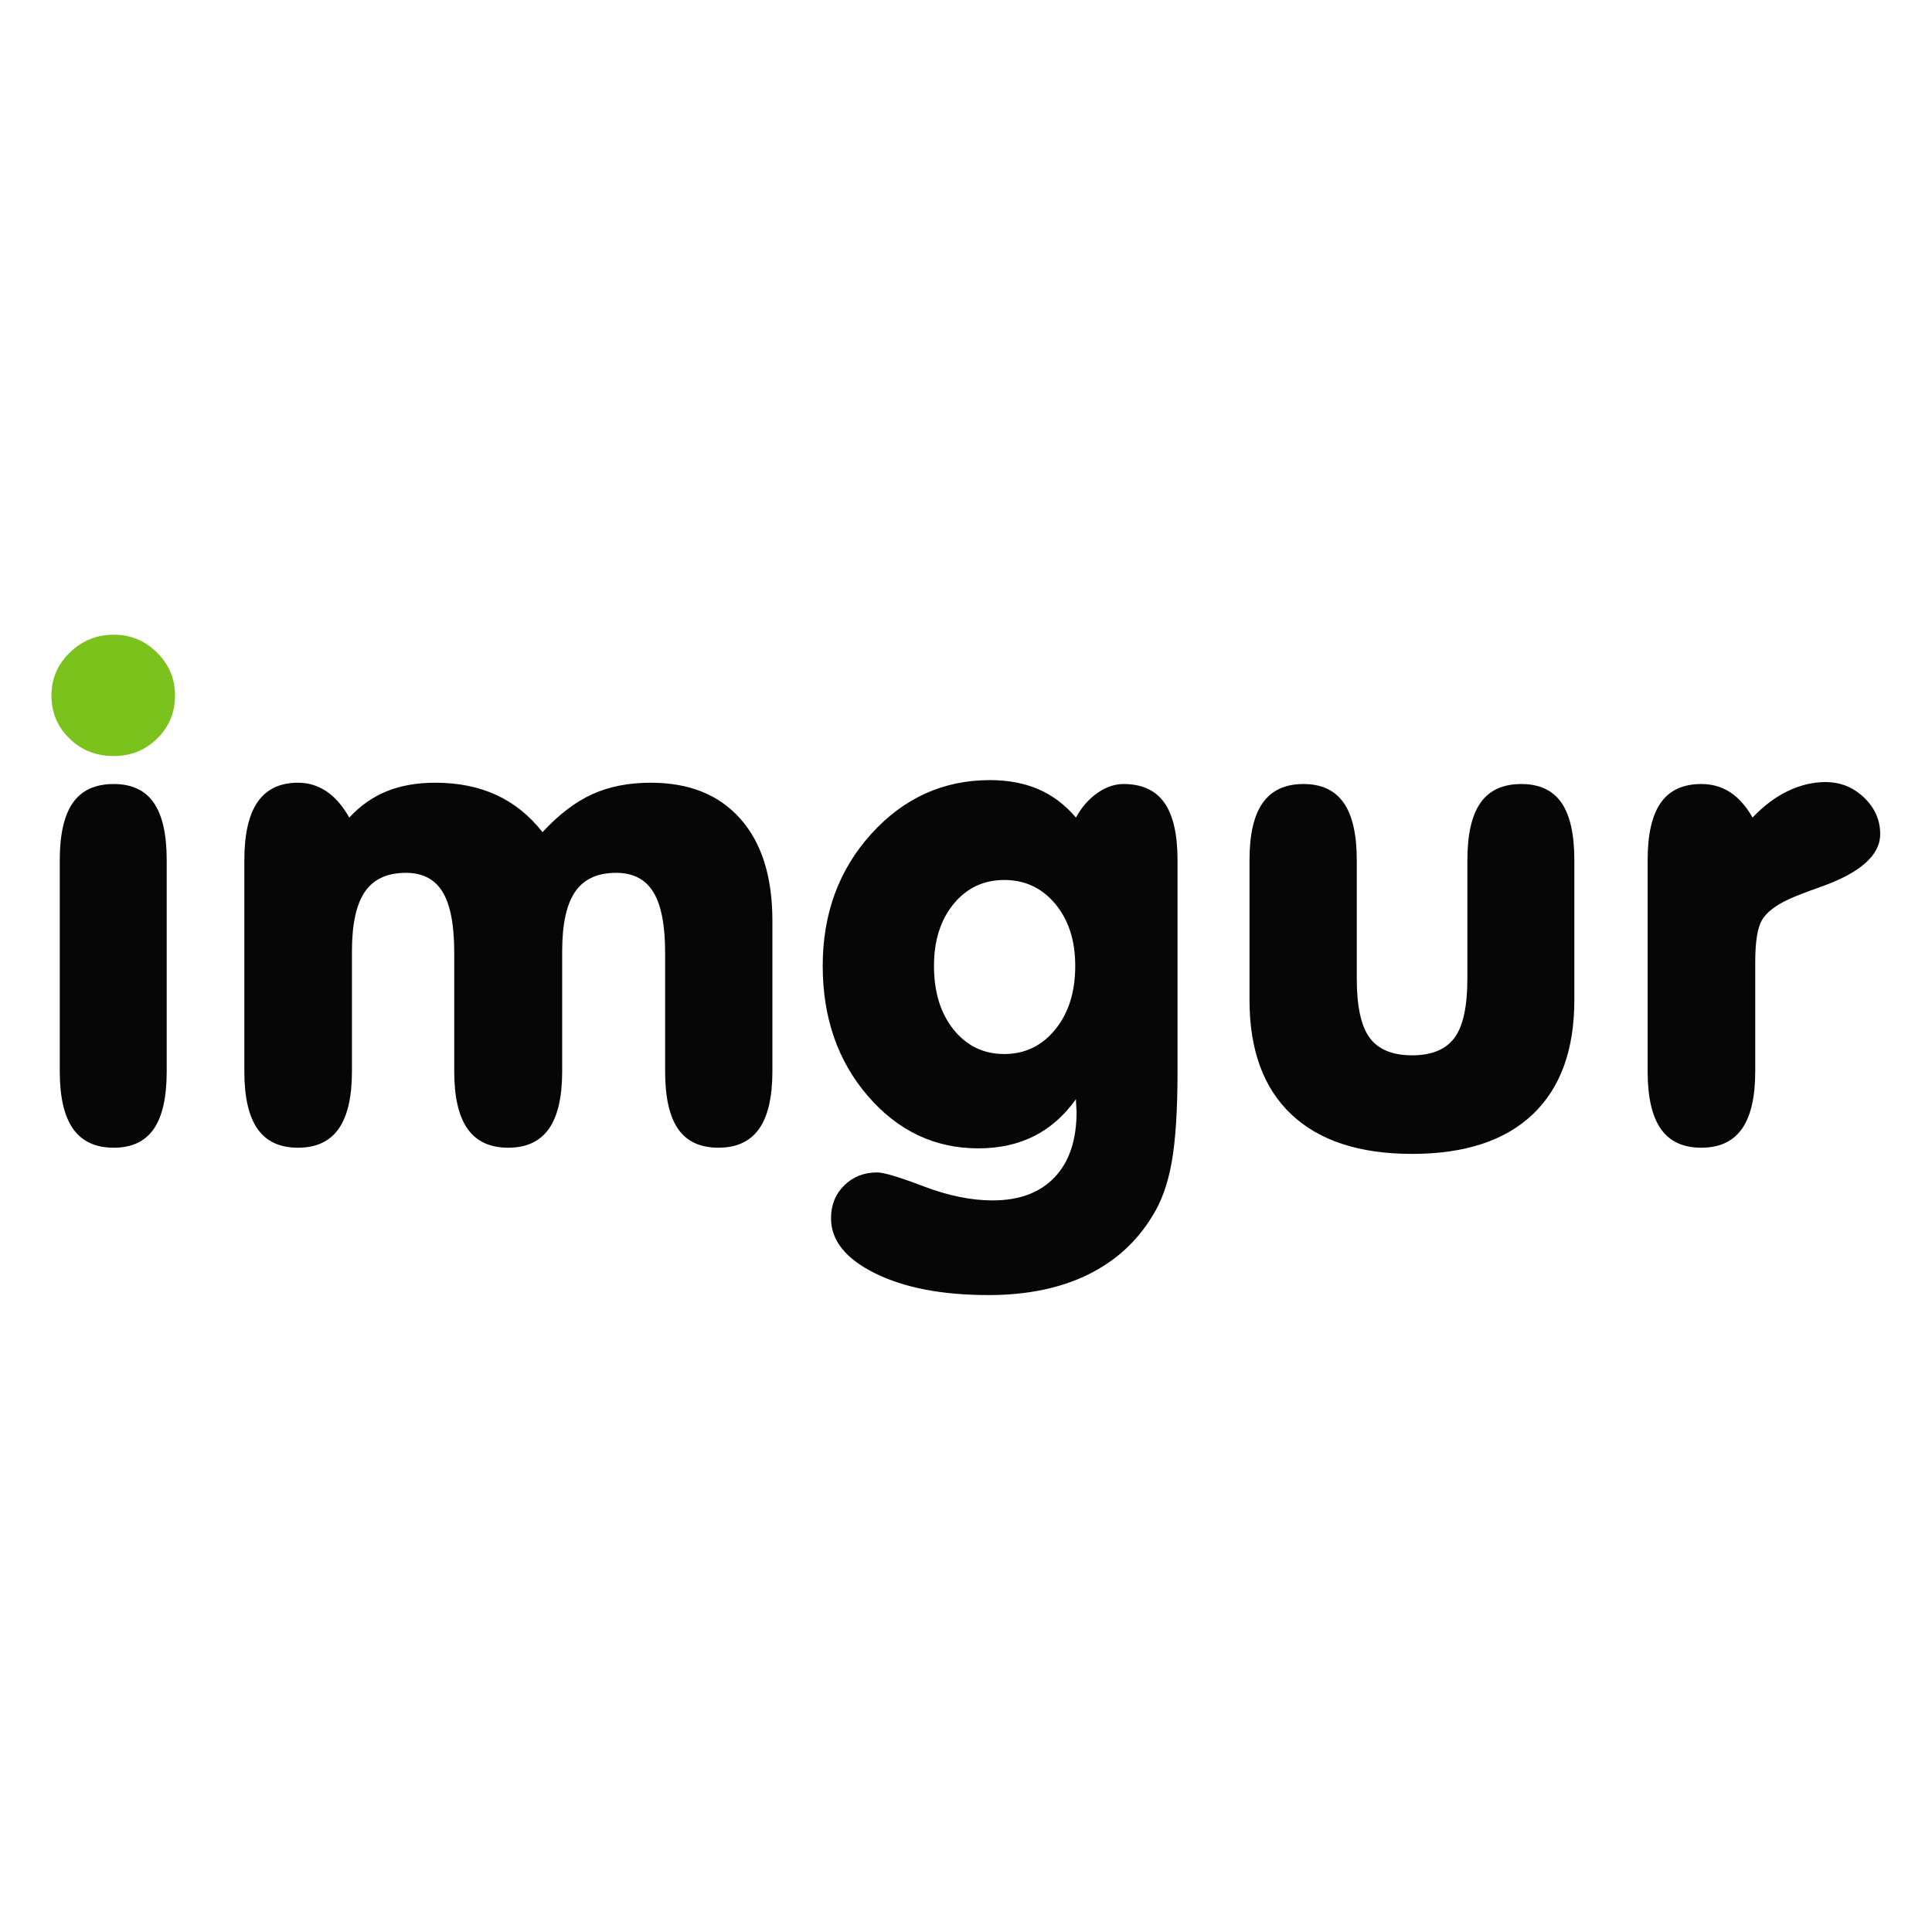 <?xml version="1.0" encoding="utf-8"?>
<!-- Generator: Adobe Illustrator 16.0.0, SVG Export Plug-In . SVG Version: 6.00 Build 0)  -->
<!DOCTYPE svg PUBLIC "-//W3C//DTD SVG 1.0//EN" "http://www.w3.org/TR/2001/REC-SVG-20010904/DTD/svg10.dtd">
<svg version="1.0" id="Layer_1" xmlns="http://www.w3.org/2000/svg" xmlns:xlink="http://www.w3.org/1999/xlink" x="0px" y="0px"
	 width="800px" height="800px" viewBox="0 0 800 800" enable-background="new 0 0 800 800" xml:space="preserve">
<g id="layer1" transform="translate(-559.75,-709.626)">
	<g id="text2996" transform="matrix(0.932,0,0,0.91,44.122,58.811)">
		<path id="path3003" fill="#070606" d="M661.806,1202.642v-96.069c0-11.838,1.973-20.671,5.92-26.492
			c3.946-5.823,9.918-8.737,17.91-8.737c4.64,0,8.859,1.307,12.655,3.922c3.801,2.616,7.181,6.592,10.14,11.921
			c4.932-5.433,10.508-9.429,16.726-11.991c6.218-2.567,13.372-3.851,21.463-3.851c10.262,0,19.342,1.875,27.237,5.627
			c7.895,3.748,14.703,9.375,20.428,16.875c7.203-7.993,14.554-13.745,22.052-17.249c7.502-3.498,16.185-5.254,26.053-5.254
			c17.072,0,30.347,5.475,39.82,16.433c9.472,10.955,14.208,26.395,14.208,46.331v68.533c0,11.743-1.973,20.477-5.919,26.201
			c-3.949,5.719-9.969,8.586-18.058,8.586c-8.095,0-14.063-2.839-17.912-8.514c-3.85-5.671-5.774-14.433-5.774-26.273v-54.025
			c0-12.537-1.751-21.712-5.254-27.533c-3.501-5.823-9.004-8.736-16.505-8.736c-8.289,0-14.359,2.864-18.206,8.585
			c-3.849,5.724-5.774,14.757-5.774,27.088v54.622c0,11.743-1.973,20.477-5.92,26.201c-3.949,5.719-9.969,8.586-18.058,8.586
			c-8.094,0-14.114-2.866-18.06-8.586c-3.948-5.724-5.921-14.459-5.921-26.201v-54.025c0-12.635-1.727-21.836-5.182-27.61
			c-3.451-5.774-8.881-8.66-16.282-8.66c-8.289,0-14.359,2.864-18.206,8.585c-3.849,5.724-5.773,14.757-5.773,27.088v54.622
			c0,11.743-1.973,20.477-5.92,26.201c-3.948,5.719-9.966,8.586-18.059,8.586c-8.093,0-14.087-2.866-17.985-8.586
			c-3.899-5.724-5.848-14.459-5.848-26.201H661.806z"/>
		<path id="path3005" fill="#070606" d="M1031.267,1215.368c-5.226,7.502-11.447,13.103-18.651,16.807
			c-7.204,3.699-15.439,5.545-24.714,5.545c-19.344,0-35.702-7.94-49.073-23.829c-13.372-15.889-20.057-35.624-20.057-59.21
			c0-23.779,7.204-43.812,21.611-60.097c14.408-16.279,31.972-24.425,52.692-24.425c8.093,0,15.277,1.382,21.54,4.149
			c6.266,2.762,11.816,7.051,16.651,12.879c2.571-4.738,5.75-8.464,9.554-11.179c3.797-2.713,7.669-4.072,11.615-4.072
			c8.189,0,14.233,2.837,18.133,8.514c3.899,5.676,5.845,14.384,5.85,26.124v96.069c0,17.661-0.866,31.455-2.592,41.37
			c-1.729,9.917-4.612,18.134-8.664,24.648c-7.004,11.74-16.653,20.65-28.934,26.716c-12.29,6.069-26.869,9.103-43.747,9.103
			c-20.622,0-37.446-3.304-50.472-9.917c-13.026-6.611-19.541-14.951-19.541-25.014c0-6.023,1.95-11.006,5.849-14.953
			c3.898-3.947,8.806-5.92,14.728-5.92c2.863,0,9.744,2.124,20.648,6.364c10.905,4.246,21.093,6.37,30.563,6.37
			c11.845,0,21.023-3.505,27.538-10.513c6.507-7.007,9.766-16.923,9.766-29.753c0-0.589-0.048-1.529-0.148-2.81
			C1031.319,1217.047,1031.267,1216.062,1031.267,1215.368L1031.267,1215.368z M968.212,1154.68c0,11.942,2.912,21.616,8.733,29.014
			c5.824,7.404,13.321,11.102,22.5,11.102c9.178,0,16.725-3.728,22.649-11.174c5.921-7.451,8.876-17.096,8.876-28.942
			c0-11.544-2.961-20.942-8.876-28.198c-5.924-7.251-13.471-10.88-22.649-10.88c-9.179,0-16.68,3.629-22.5,10.88
			C971.123,1133.739,968.212,1143.136,968.212,1154.68z"/>
		<path id="path3007" fill="#070606" d="M1108.391,1170.225v-63.652c0-11.74,1.972-20.448,5.92-26.124
			c3.951-5.677,9.965-8.514,18.057-8.514c7.994,0,13.939,2.837,17.838,8.514c3.9,5.676,5.846,14.384,5.846,26.124v53.882
			c0,12.732,1.925,21.734,5.775,27.013c3.845,5.28,10.115,7.917,18.8,7.917c8.68,0,14.949-2.638,18.799-7.917
			c3.846-5.28,5.766-14.282,5.766-27.013v-53.882c0-11.74,1.951-20.448,5.85-26.124c3.899-5.677,9.943-8.514,18.132-8.514
			c7.994,0,13.912,2.817,17.764,8.439c3.85,5.626,5.775,14.361,5.775,26.199v63.652c0,22.697-6.168,40.039-18.504,52.028
			c-12.334,11.99-30.197,17.986-53.583,17.986c-23.391,0-41.276-5.995-53.66-17.986
			C1114.579,1210.263,1108.391,1192.921,1108.391,1170.225L1108.391,1170.225z"/>
		<path id="path3009" fill="#070606" d="M1285.277,1202.642v-96.069c0-11.74,1.947-20.448,5.846-26.124
			c3.899-5.677,9.897-8.514,17.984-8.514c4.836,0,9.126,1.261,12.882,3.776c3.745,2.517,7.056,6.341,9.912,11.476
			c4.935-5.329,10.166-9.354,15.689-12.067c5.533-2.713,11.109-4.072,16.727-4.072c6.612,0,12.314,2.343,17.097,7.033
			c4.792,4.684,7.182,10.237,7.182,16.653c0,9.569-8.781,17.564-26.349,23.975c-6.314,2.269-11.049,4.149-14.211,5.627
			c-6.02,2.86-10.014,6.045-11.987,9.548c-1.978,3.504-2.963,9.845-2.963,19.019v49.738c0,11.743-1.973,20.477-5.919,26.201
			c-3.952,5.719-9.972,8.586-18.06,8.586c-8.093,0-14.086-2.866-17.984-8.586
			C1287.223,1223.119,1285.277,1214.385,1285.277,1202.642L1285.277,1202.642z"/>
		<g id="g3797">
			<path id="path3001" fill="#070606" d="M627.315,1202.642c0,11.84-1.923,20.597-5.771,26.273
				c-3.848,5.675-9.77,8.514-17.763,8.514c-8.093,0-14.112-2.866-18.059-8.59c-3.949-5.72-5.922-14.454-5.922-26.197v-96.069
				c0-11.74,1.949-20.448,5.847-26.124c3.896-5.677,9.942-8.514,18.133-8.514c7.993,0,13.914,2.837,17.763,8.514
				c3.848,5.676,5.771,14.384,5.771,26.124V1202.642z"/>
			<path id="path3001-4" fill="#7CC21D" d="M576.099,1031.675c0-7.599,2.714-14.113,8.141-19.54
				c5.428-5.427,11.941-8.139,19.541-8.139c7.498,0,13.914,2.713,19.24,8.139c5.33,5.427,7.993,11.941,7.993,19.54
				c0,7.695-2.639,14.211-7.918,19.54c-5.28,5.329-11.717,7.993-19.316,7.993c-7.797,0-14.359-2.663-19.688-7.993
				C578.763,1045.886,576.099,1039.371,576.099,1031.675z"/>
		</g>
	</g>
</g>
</svg>

